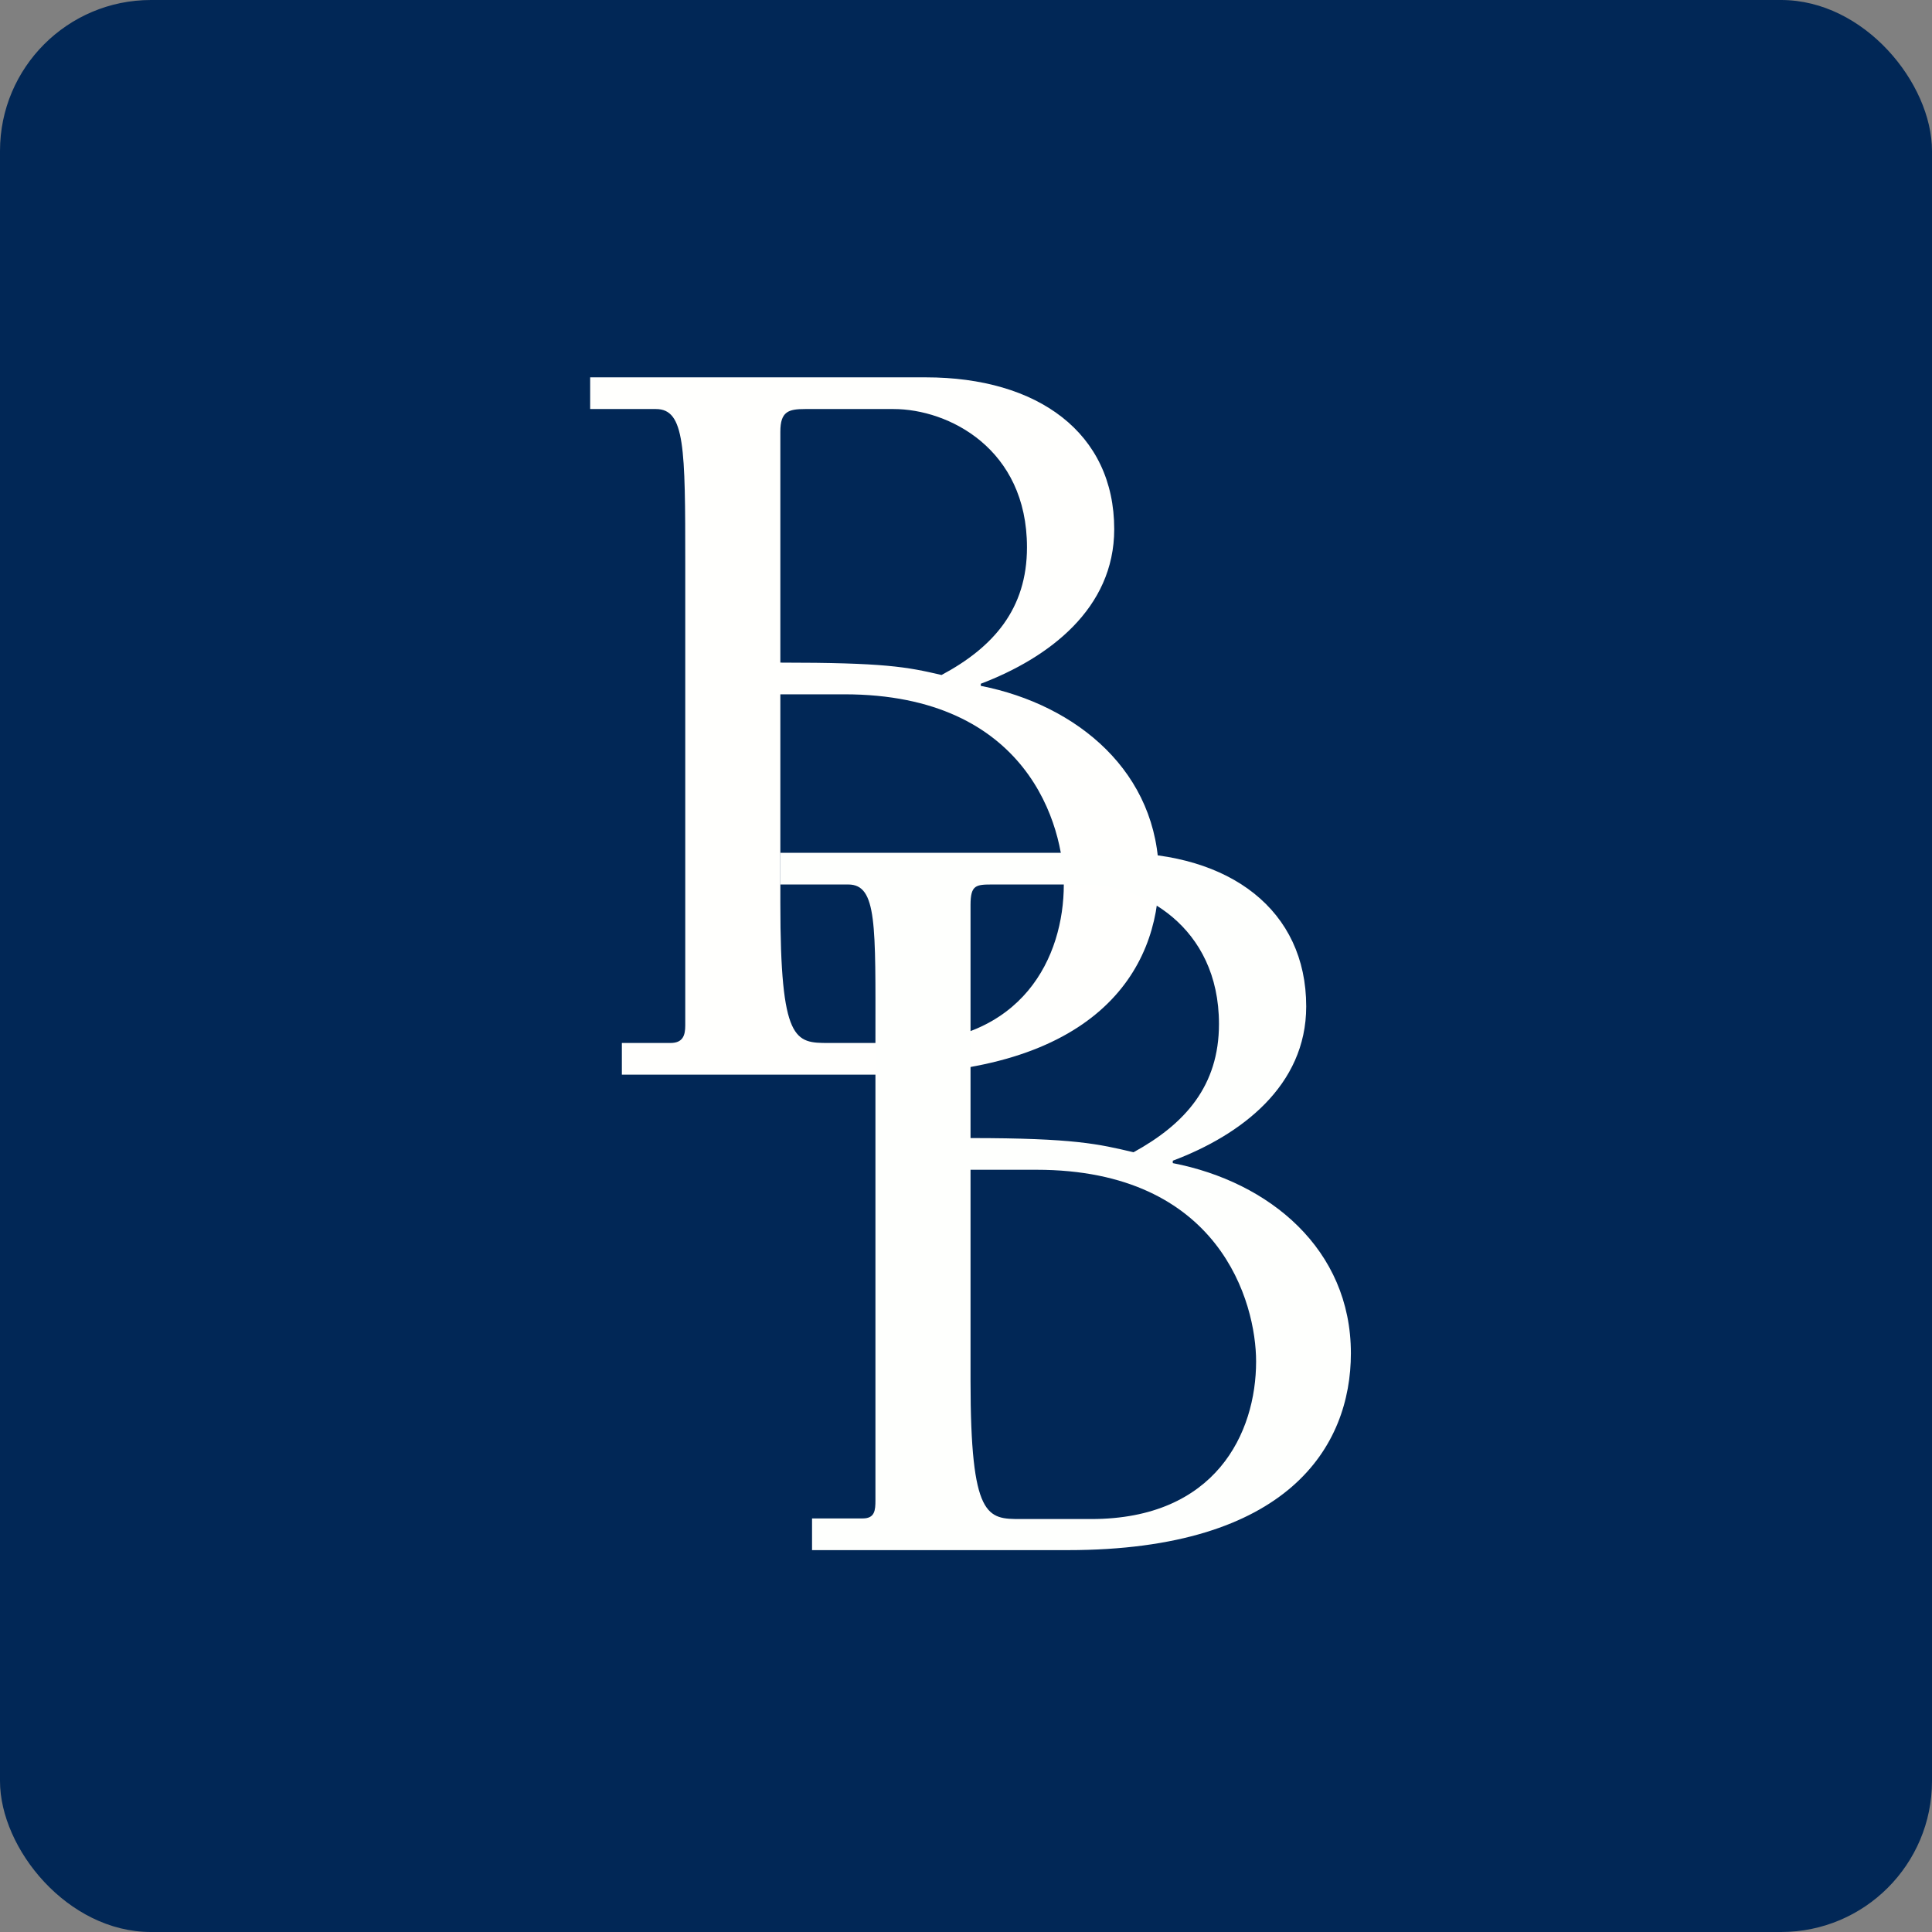 <!-- by FastBull --><svg xmlns="http://www.w3.org/2000/svg" width="64" height="64" viewBox="0 0 64 64"><rect x="0" y="0" width="64" height="64" fill="#808080" stroke="none"/><rect x="0" y="0" width="64" height="64" rx="5" ry="5" fill="#012756" /><path fill="#012756" d="M 2.75,2 L 61.55,2 L 61.55,60.80 L 2.75,60.80 L 2.75,2" /><path d="M 27.97,23 C 34.06,23 35.24,27.37 35.24,29.30 C 35.24,31.68 33.90,34.55 29.79,34.55 L 27.45,34.55 C 26.34,34.55 25.85,34.53 25.85,29.93 L 25.85,23 L 27.97,23 M 22.70,33.97 C 22.70,34.30 22.62,34.55 22.21,34.55 L 20.60,34.55 L 20.60,35.60 L 29.01,35.60 C 36.32,35.60 38.39,32.12 38.39,29.04 C 38.39,25.59 35.69,23.35 32.49,22.72 L 32.49,22.65 C 34.75,21.79 36.91,20.16 36.91,17.53 C 36.91,14.34 34.38,12.50 30.67,12.50 L 19.55,12.50 L 19.55,13.55 L 21.73,13.55 C 22.69,13.55 22.70,14.83 22.70,18.65 L 22.70,33.97 L 22.70,33.97 M 31.19,22.36 C 30.04,22.09 29.30,21.95 25.85,21.95 L 25.85,14.30 C 25.85,13.63 26.12,13.55 26.67,13.55 L 29.60,13.55 C 31.42,13.55 34.02,14.86 34.02,18.13 C 34.02,20.17 32.91,21.44 31.19,22.36 L 31.19,22.36" fill="#fffffd" /><path d="M 34.33,38.75 C 40.42,38.75 41.61,43.16 41.61,45.10 C 41.61,47.47 40.27,50.32 36.15,50.32 L 33.82,50.32 C 32.71,50.32 32.15,50.32 32.15,45.73 L 32.15,38.75 L 34.33,38.75 M 29,49.70 C 29,50.03 28.98,50.30 28.58,50.30 L 26.90,50.30 L 26.90,51.35 L 35.37,51.35 C 42.68,51.35 44.75,47.91 44.75,44.83 C 44.75,41.38 42.05,39.15 38.85,38.53 L 38.85,38.45 C 41.11,37.60 43.27,35.97 43.27,33.34 C 43.27,30.15 40.75,28.25 37.04,28.25 L 25.85,28.25 L 25.85,29.30 L 28.10,29.30 C 29.06,29.30 29,30.64 29,34.45 L 29,49.70 L 29,49.70 M 37.55,38.17 C 36.40,37.90 35.60,37.70 32.15,37.70 L 32.15,29.98 C 32.15,29.31 32.33,29.30 32.89,29.30 L 35.96,29.30 C 37.78,29.30 40.38,30.67 40.38,33.92 C 40.38,35.97 39.26,37.23 37.55,38.17" fill="#fefffd" /></svg>